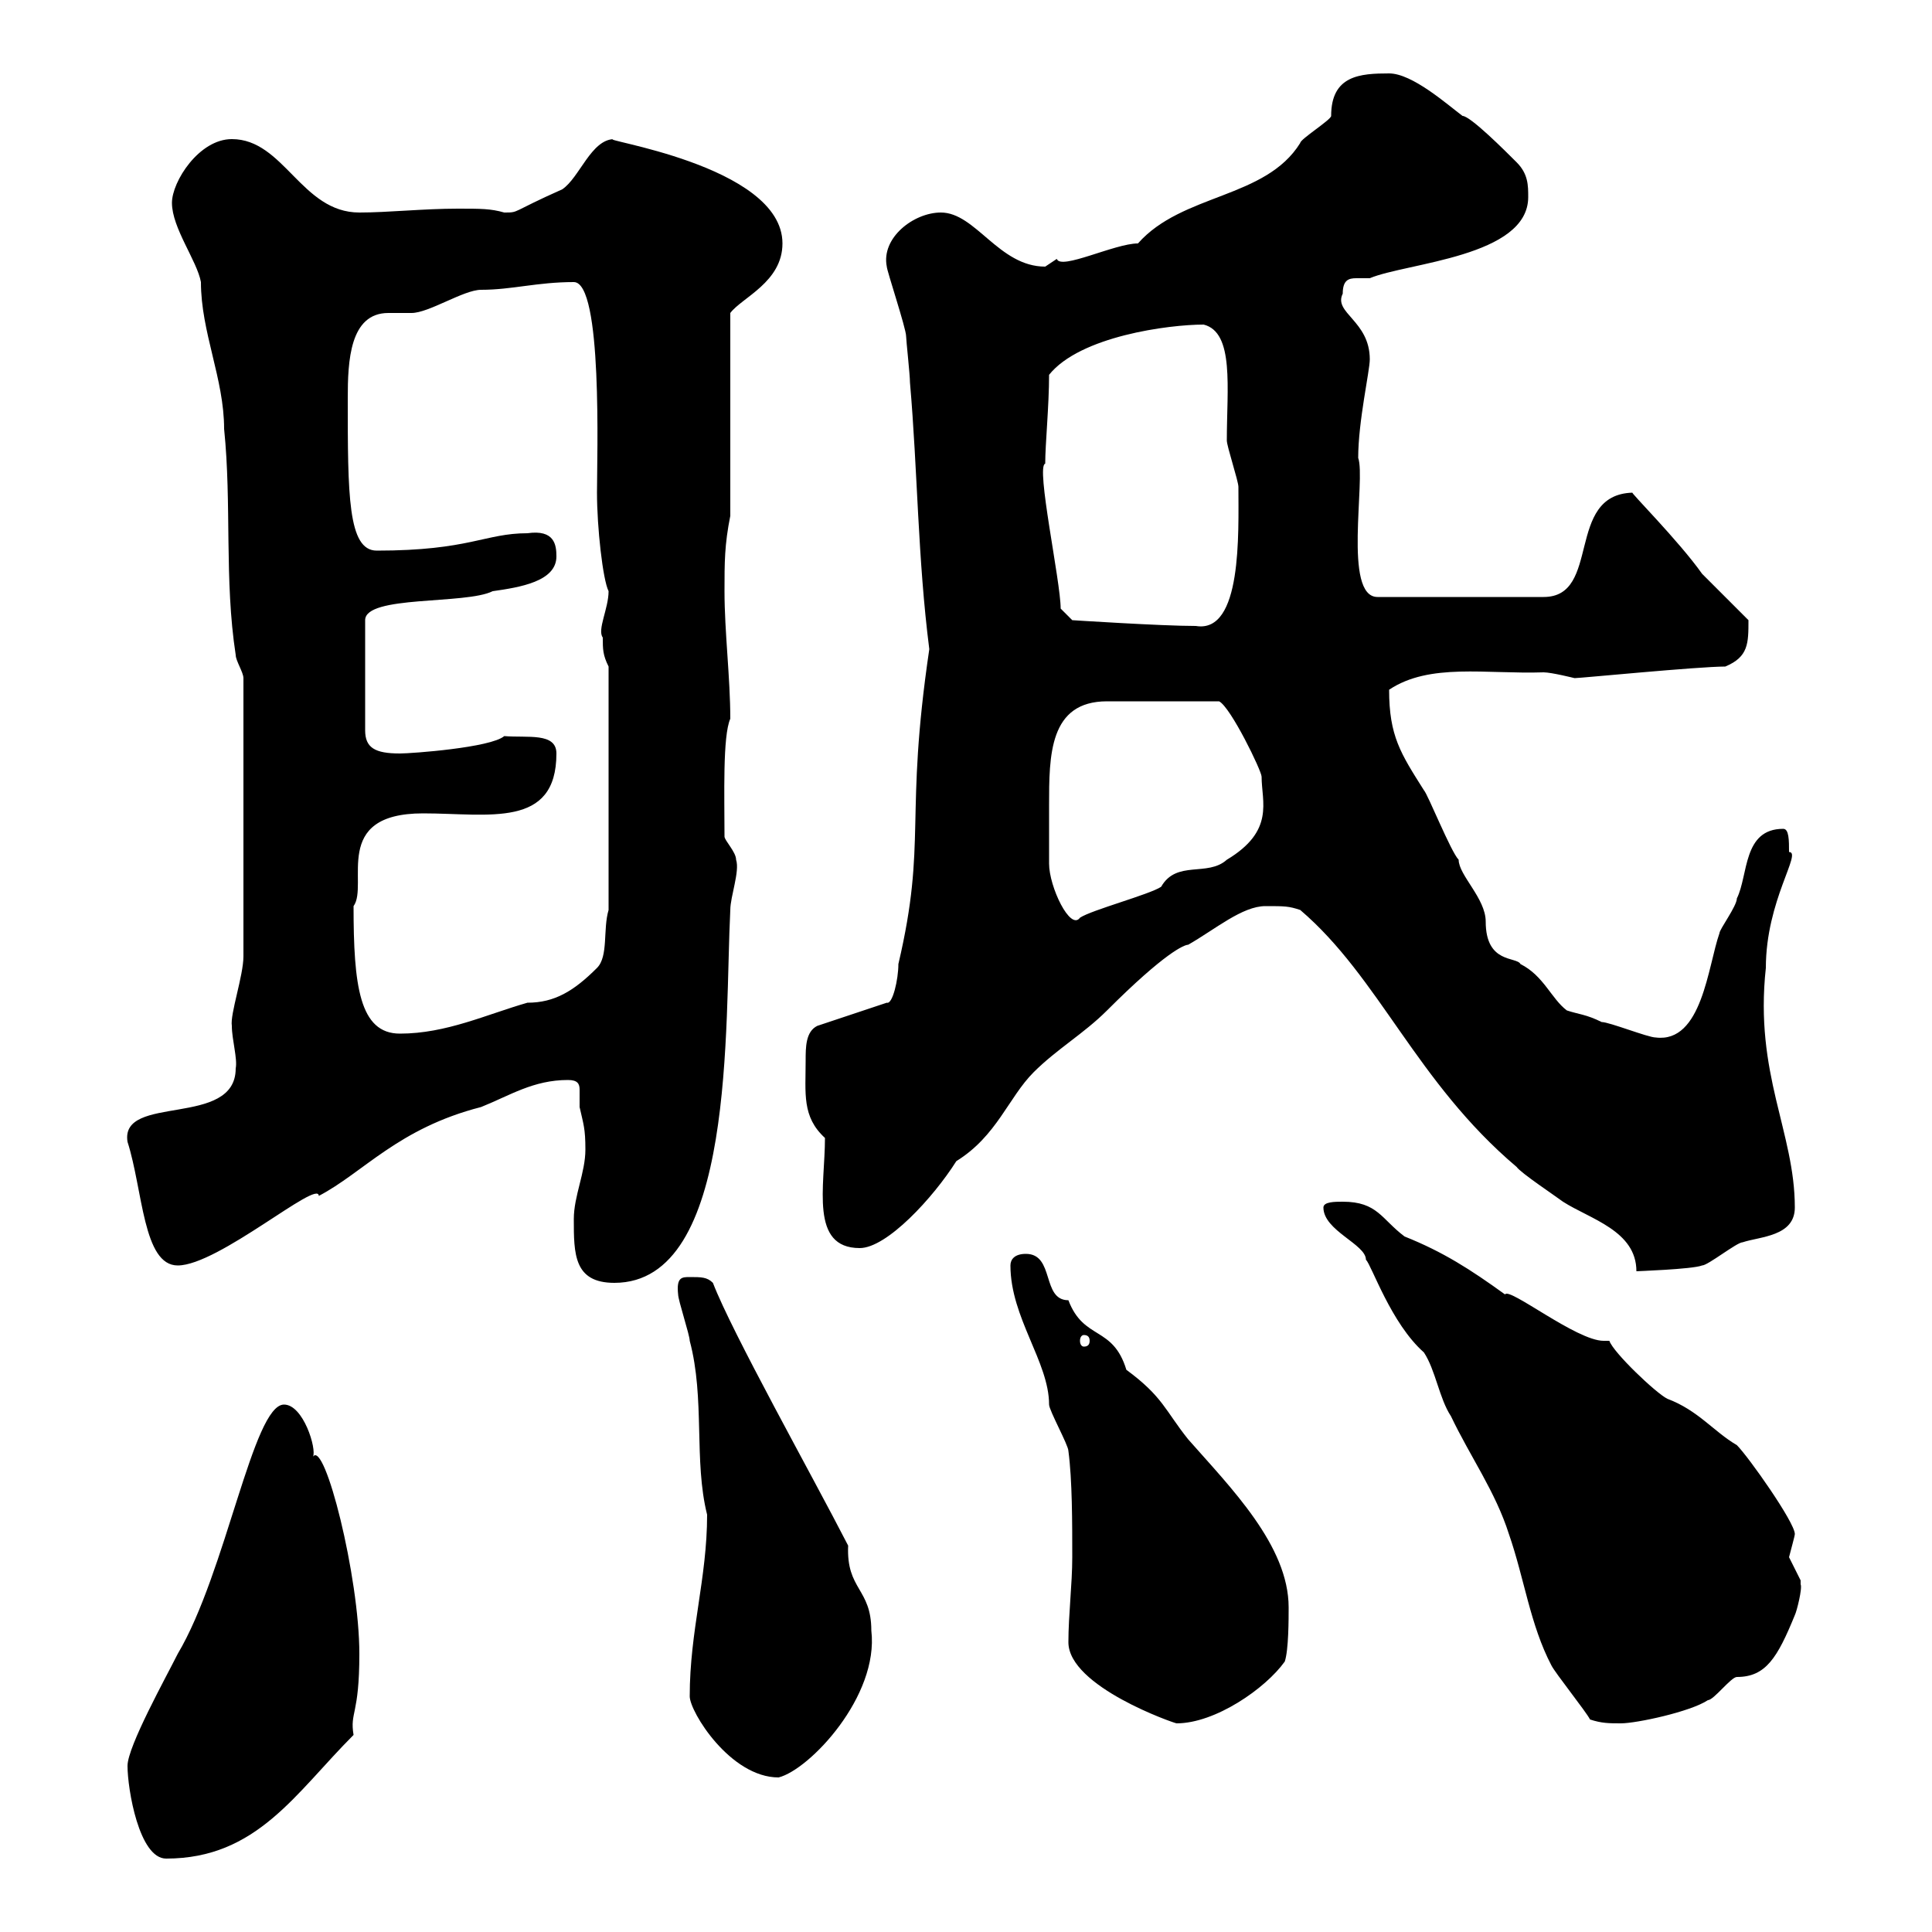 <svg xmlns="http://www.w3.org/2000/svg" xmlns:xlink="http://www.w3.org/1999/xlink" width="300" height="300"><path d="M19.80 274.20C19.80 277.80 21.60 288.60 25.80 288.60C39.90 288.60 45.90 278.40 54.90 269.40C54.30 265.80 55.80 266.40 55.80 256.80C55.80 244.80 50.40 223.50 48.60 226.20C49.20 225 47.10 218.10 44.10 218.10C39.30 218.10 35.10 244.20 27.60 256.80C25.80 260.40 19.80 271.20 19.80 274.20ZM107.10 263.40C107.10 265.80 113.40 276 120.90 276C125.70 274.80 136.50 263.40 135.30 253.20C135.30 246.60 131.40 246.90 131.70 240C126 228.90 113.70 207 110.70 199.20C109.80 198.30 108.90 198.30 107.10 198.30C105.90 198.30 105 198.30 105.30 201C105.30 201.90 107.10 207.30 107.10 208.20C109.50 217.20 107.70 226.80 109.80 235.20C109.80 245.10 107.10 253.20 107.10 263.40ZM165.90 255C165.90 261.90 182.40 267.60 182.70 267.60C188.70 267.60 196.50 262.20 199.50 258C200.10 256.20 200.10 251.40 200.10 249.60C200.10 240 191.10 231 184.50 223.50C180.90 219 180.60 216.90 174.90 212.70C172.80 205.80 168.30 208.20 165.90 201.90C161.70 201.90 163.80 194.70 159.30 194.70C157.50 194.70 156.90 195.60 156.90 196.50C156.90 204.60 162.90 211.50 162.90 218.10C162.90 219 165.90 224.40 165.90 225.30C166.50 229.80 166.50 236.40 166.50 241.80C166.50 246 165.90 250.80 165.90 255ZM246.90 267C248.70 267.60 249.90 267.60 251.70 267.60C254.10 267.60 262.50 265.80 265.20 264C266.10 264 268.80 260.40 269.70 260.40C274.20 260.40 276 257.40 278.70 250.80C279 250.20 279.90 246.60 279.60 246C279.60 246 279.60 245.40 279.60 245.40C279.60 245.40 277.80 241.80 277.80 241.80C278.10 240.60 278.70 238.50 278.70 238.20C278.70 236.40 271.50 226.20 269.70 224.40C266.10 222.30 263.70 219 258.90 217.20C257.10 216.30 250.50 210 249.90 208.20C249.30 208.20 249.30 208.20 249 208.20C244.80 208.20 234.30 199.80 233.70 201C228.30 197.10 224.10 194.40 218.10 192C214.50 189.30 213.90 186.60 208.50 186.60C207.30 186.60 205.50 186.60 205.50 187.50C205.50 191.10 212.10 193.20 212.10 195.60C213 196.50 216 205.50 221.10 210C222.90 212.70 223.50 217.20 225.30 219.90C228.30 226.20 232.20 231.60 234.30 238.20C236.70 245.10 237.60 252.30 240.90 258.60C241.50 259.80 246.30 265.80 246.90 267ZM168.30 207.30C168.90 207.30 169.20 207.60 169.20 208.20C169.20 208.80 168.90 209.10 168.30 209.10C168 209.10 167.70 208.80 167.70 208.20C167.70 207.60 168 207.30 168.30 207.30ZM89.10 189.30C89.10 194.70 89.10 199.20 95.40 199.20C114.30 199.20 112.50 159 113.40 141.30C113.40 139.20 114.90 135.30 114.30 133.50C114.30 132.30 112.50 130.50 112.50 129.90C112.50 123.60 112.20 114.30 113.40 111.60C113.40 105.30 112.50 98.10 112.50 91.80C112.50 87.30 112.50 84.60 113.40 80.10L113.40 48.60C115.20 46.20 121.50 43.80 121.50 37.80C121.50 25.50 91.80 21.60 95.40 21.60C91.80 21.60 90 27.60 87.30 29.40C79.20 33 80.70 33 78.30 33C76.20 32.40 74.70 32.40 71.10 32.40C65.70 32.40 60.30 33 55.80 33C46.80 33 44.10 21.60 36 21.60C30.90 21.60 26.70 28.20 26.70 31.50C26.70 35.40 30.60 40.50 31.20 43.80C31.20 51.60 34.80 58.80 34.80 66.60C36 78.30 34.80 90 36.60 101.70C36.60 102.60 37.80 104.40 37.80 105.30L37.80 148.50C37.80 151.50 35.70 157.50 36 159.30C36 161.40 36.90 164.40 36.60 165.90C36.60 175.20 18.60 169.80 19.80 177.30C22.20 184.80 22.20 196.50 27.60 196.50C33.90 196.50 49.50 183 49.50 185.70C56.40 182.10 61.80 175.20 74.70 171.90C79.20 170.10 82.80 167.70 88.20 167.70C89.70 167.70 90 168.30 90 169.20C90 169.80 90 171 90 171.90C90.60 174.60 90.90 175.20 90.90 178.50C90.90 182.10 89.10 185.70 89.10 189.30ZM201.90 141.30C214.20 151.80 219.90 168 235.50 181.20C236.10 182.10 241.50 185.70 242.70 186.60C246.90 189.30 254.10 191.10 254.10 197.40C253.80 197.40 262.80 197.10 264.30 196.50C265.20 196.50 269.70 192.90 270.60 192.90C273.30 192 278.70 192 278.70 187.50C278.70 175.80 272.40 166.80 274.20 150.30C274.20 139.80 279.90 132.30 277.80 132.30C277.80 130.50 277.80 128.70 276.90 128.70C270.60 128.70 271.50 135.90 269.70 139.50C269.70 140.70 267 144.30 267 144.90C265.20 150 264.30 162 257.10 161.10C255.90 161.10 249.90 158.70 248.70 158.70C246.30 157.50 245.10 157.50 243.30 156.90C240.90 155.10 239.70 151.50 236.10 149.70C235.50 148.50 230.70 149.70 230.70 143.10C230.70 139.50 226.50 135.90 226.50 133.50C225.30 132.30 221.70 123.30 221.10 122.70C217.50 117 215.70 114.30 215.70 107.10C222 102.90 230.70 104.70 239.70 104.40C240.90 104.40 244.50 105.30 244.50 105.30C245.40 105.30 263.70 103.50 267.90 103.50C271.50 102 271.50 99.90 271.50 96.30C270.60 95.40 265.20 90 264.30 89.10C260.70 84 252.90 76.20 253.50 76.50C243 76.80 248.70 92.70 239.70 92.70L213.90 92.70C208.50 92.70 212.10 74.40 210.90 71.10C210.90 65.40 212.70 57.60 212.70 55.80C212.70 49.80 207 48.60 208.50 45.60C208.50 43.50 209.40 43.20 210.60 43.20C211.20 43.20 212.10 43.20 212.70 43.20C218.40 40.80 237.30 39.90 237.30 30.60C237.30 28.80 237.30 27 235.50 25.20C233.70 23.40 228.30 18 227.10 18C224.70 16.20 219.30 11.40 215.70 11.40C211.20 11.40 206.70 11.70 206.70 18C206.70 18.60 201.90 21.60 201.90 22.20C196.50 30.90 183.60 30 176.70 37.80C173.10 37.80 164.70 42 164.10 40.20C164.10 40.20 162.30 41.40 162.30 41.40C155.10 41.40 151.50 33 146.10 33C141.90 33 136.80 36.90 137.70 41.40C137.70 42 140.70 51 140.70 52.20C140.70 52.80 141.30 58.20 141.30 59.40C142.50 73.20 142.50 86.70 144.30 100.80C140.40 127.20 144 130.50 139.50 149.70C139.50 152.10 138.60 156 137.70 155.70L126.90 159.30C125.10 160.20 125.10 162.60 125.10 164.70C125.10 169.80 124.50 173.40 128.10 176.70C128.10 184.20 125.70 193.80 133.50 193.80C137.70 193.80 144.90 186 148.50 180.30C154.80 176.40 156.60 170.40 160.50 166.50C164.10 162.90 168.30 160.50 171.90 156.90C180.90 147.90 183.90 146.70 184.50 146.70C188.70 144.30 192.90 140.70 196.50 140.70C199.50 140.70 200.10 140.70 201.90 141.30ZM54.90 140.70C57.30 137.40 51.30 126.30 65.70 126.30C75.90 126.30 86.40 128.70 86.40 117C86.40 113.70 81.90 114.60 78.30 114.30C76.20 116.10 63.90 117 62.10 117C58.20 117 56.70 116.10 56.70 113.40L56.70 96.30C56.70 92.40 72.30 93.90 76.50 91.80C80.70 91.20 86.40 90.30 86.40 86.40C86.40 84.60 86.10 82.20 81.90 82.80C75.30 82.80 72.90 85.50 58.50 85.50C54 85.50 54 76.80 54 61.80C54 56.10 54.30 48.60 60.30 48.60C61.80 48.60 63 48.60 63.90 48.60C66.60 48.60 72 45 74.70 45C79.50 45 83.40 43.80 89.10 43.80C93.60 43.80 92.70 70.80 92.70 76.50C92.70 81.90 93.60 90 94.50 91.80C94.50 94.50 92.70 97.80 93.60 99C93.60 100.80 93.60 101.70 94.50 103.50L94.50 141.30C93.60 144.30 94.50 148.50 92.70 150.30C89.10 153.90 86.10 155.70 81.90 155.70C75.60 157.50 69.30 160.50 62.10 160.50C55.80 160.50 54.90 153 54.90 140.70ZM162.90 125.10C162.90 117.30 162.90 108.90 171.90 108.90L189.30 108.90C191.10 109.80 195.90 119.70 195.90 120.60C195.90 124.50 198 129 190.50 133.50C187.50 136.20 182.70 133.50 180.30 137.70C178.50 138.90 169.50 141.30 167.70 142.50C166.20 144.60 162.90 137.70 162.90 134.10C162.90 134.10 162.90 128.10 162.90 125.10ZM162.30 72C162.30 69 162.90 63 162.90 58.20C167.70 52.20 181.50 50.40 186.90 50.40C191.70 51.60 190.50 60.30 190.50 68.40C190.50 69.30 192.30 74.70 192.30 75.60C192.30 82.80 192.90 98.40 185.70 97.20C180.30 97.20 166.50 96.30 166.50 96.30L164.70 94.50C164.70 90.30 160.80 72.30 162.30 72Z"/></svg>